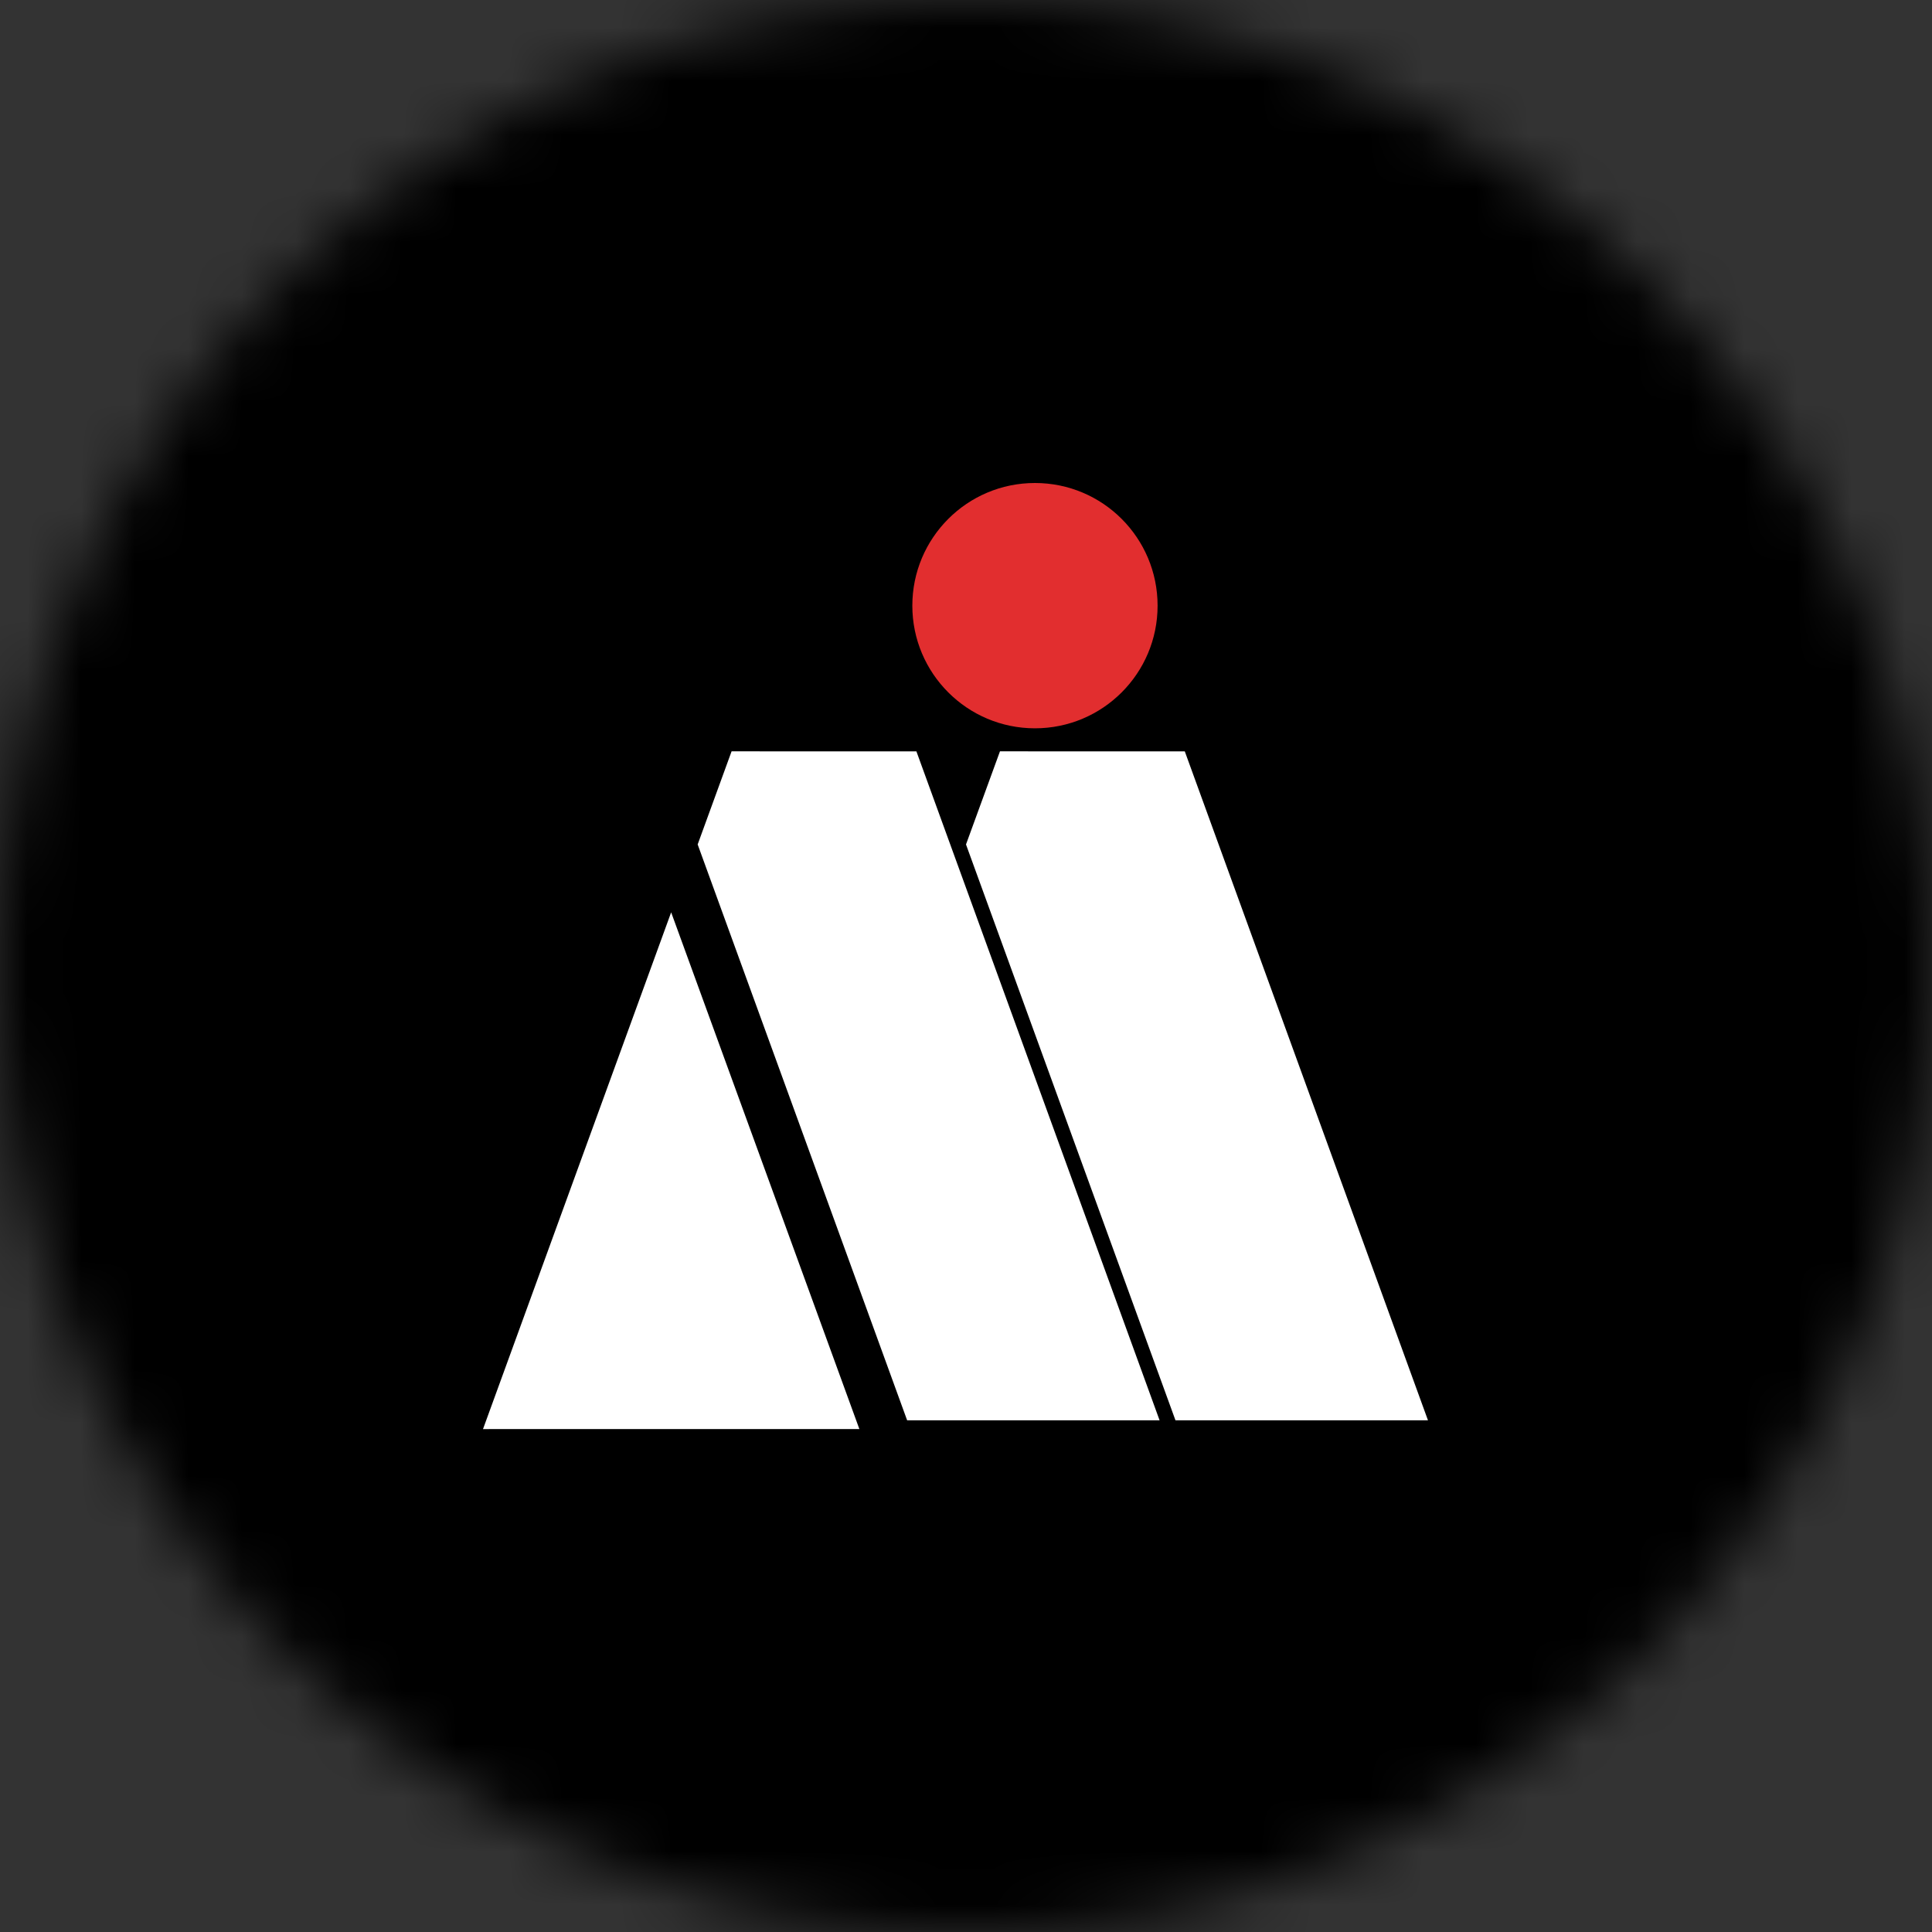 <svg width="36" height="36" viewBox="0 0 36 36" fill="none" xmlns="http://www.w3.org/2000/svg">
<rect x="0" y="0" width="36" height="36" fill="#333333" stroke="none"/>
<g clip-path="url(#clip0_1_83809)">
<mask id="mask0_1_83809" style="mask-type:luminance" maskUnits="userSpaceOnUse" x="0" y="0" width="36" height="36">
<path d="M36 18C36 8.059 27.941 0 18 0C8.059 0 0 8.059 0 18C0 27.941 8.059 36 18 36C27.941 36 36 27.941 36 18Z" fill="white"/>
</mask>
<g mask="url(#mask0_1_83809)">
<path d="M36 0H0V36H36V0Z" fill="black"/>
<path d="M21.903 26.465L26.608 26.465L22.077 14.001L18.633 14L18 15.735L21.903 26.465Z" fill="white"/>
<path d="M19.285 9C18.023 9 17 10.023 17 11.286C17 12.547 18.023 13.571 19.285 13.571C20.548 13.571 21.57 12.547 21.57 11.286C21.57 10.023 20.548 9 19.285 9Z" fill="#E22E2F"/>
<path d="M9 26.629L16.013 26.628L12.506 17L9 26.629Z" fill="white"/>
<path d="M16.903 26.465L21.607 26.465L17.076 14.001L13.632 14L13 15.735L16.903 26.465Z" fill="white"/>
</g>
</g>
<defs>
<clipPath id="clip0_1_83809">
<rect width="36" height="36" fill="white"/>
</clipPath>
</defs>
</svg>
